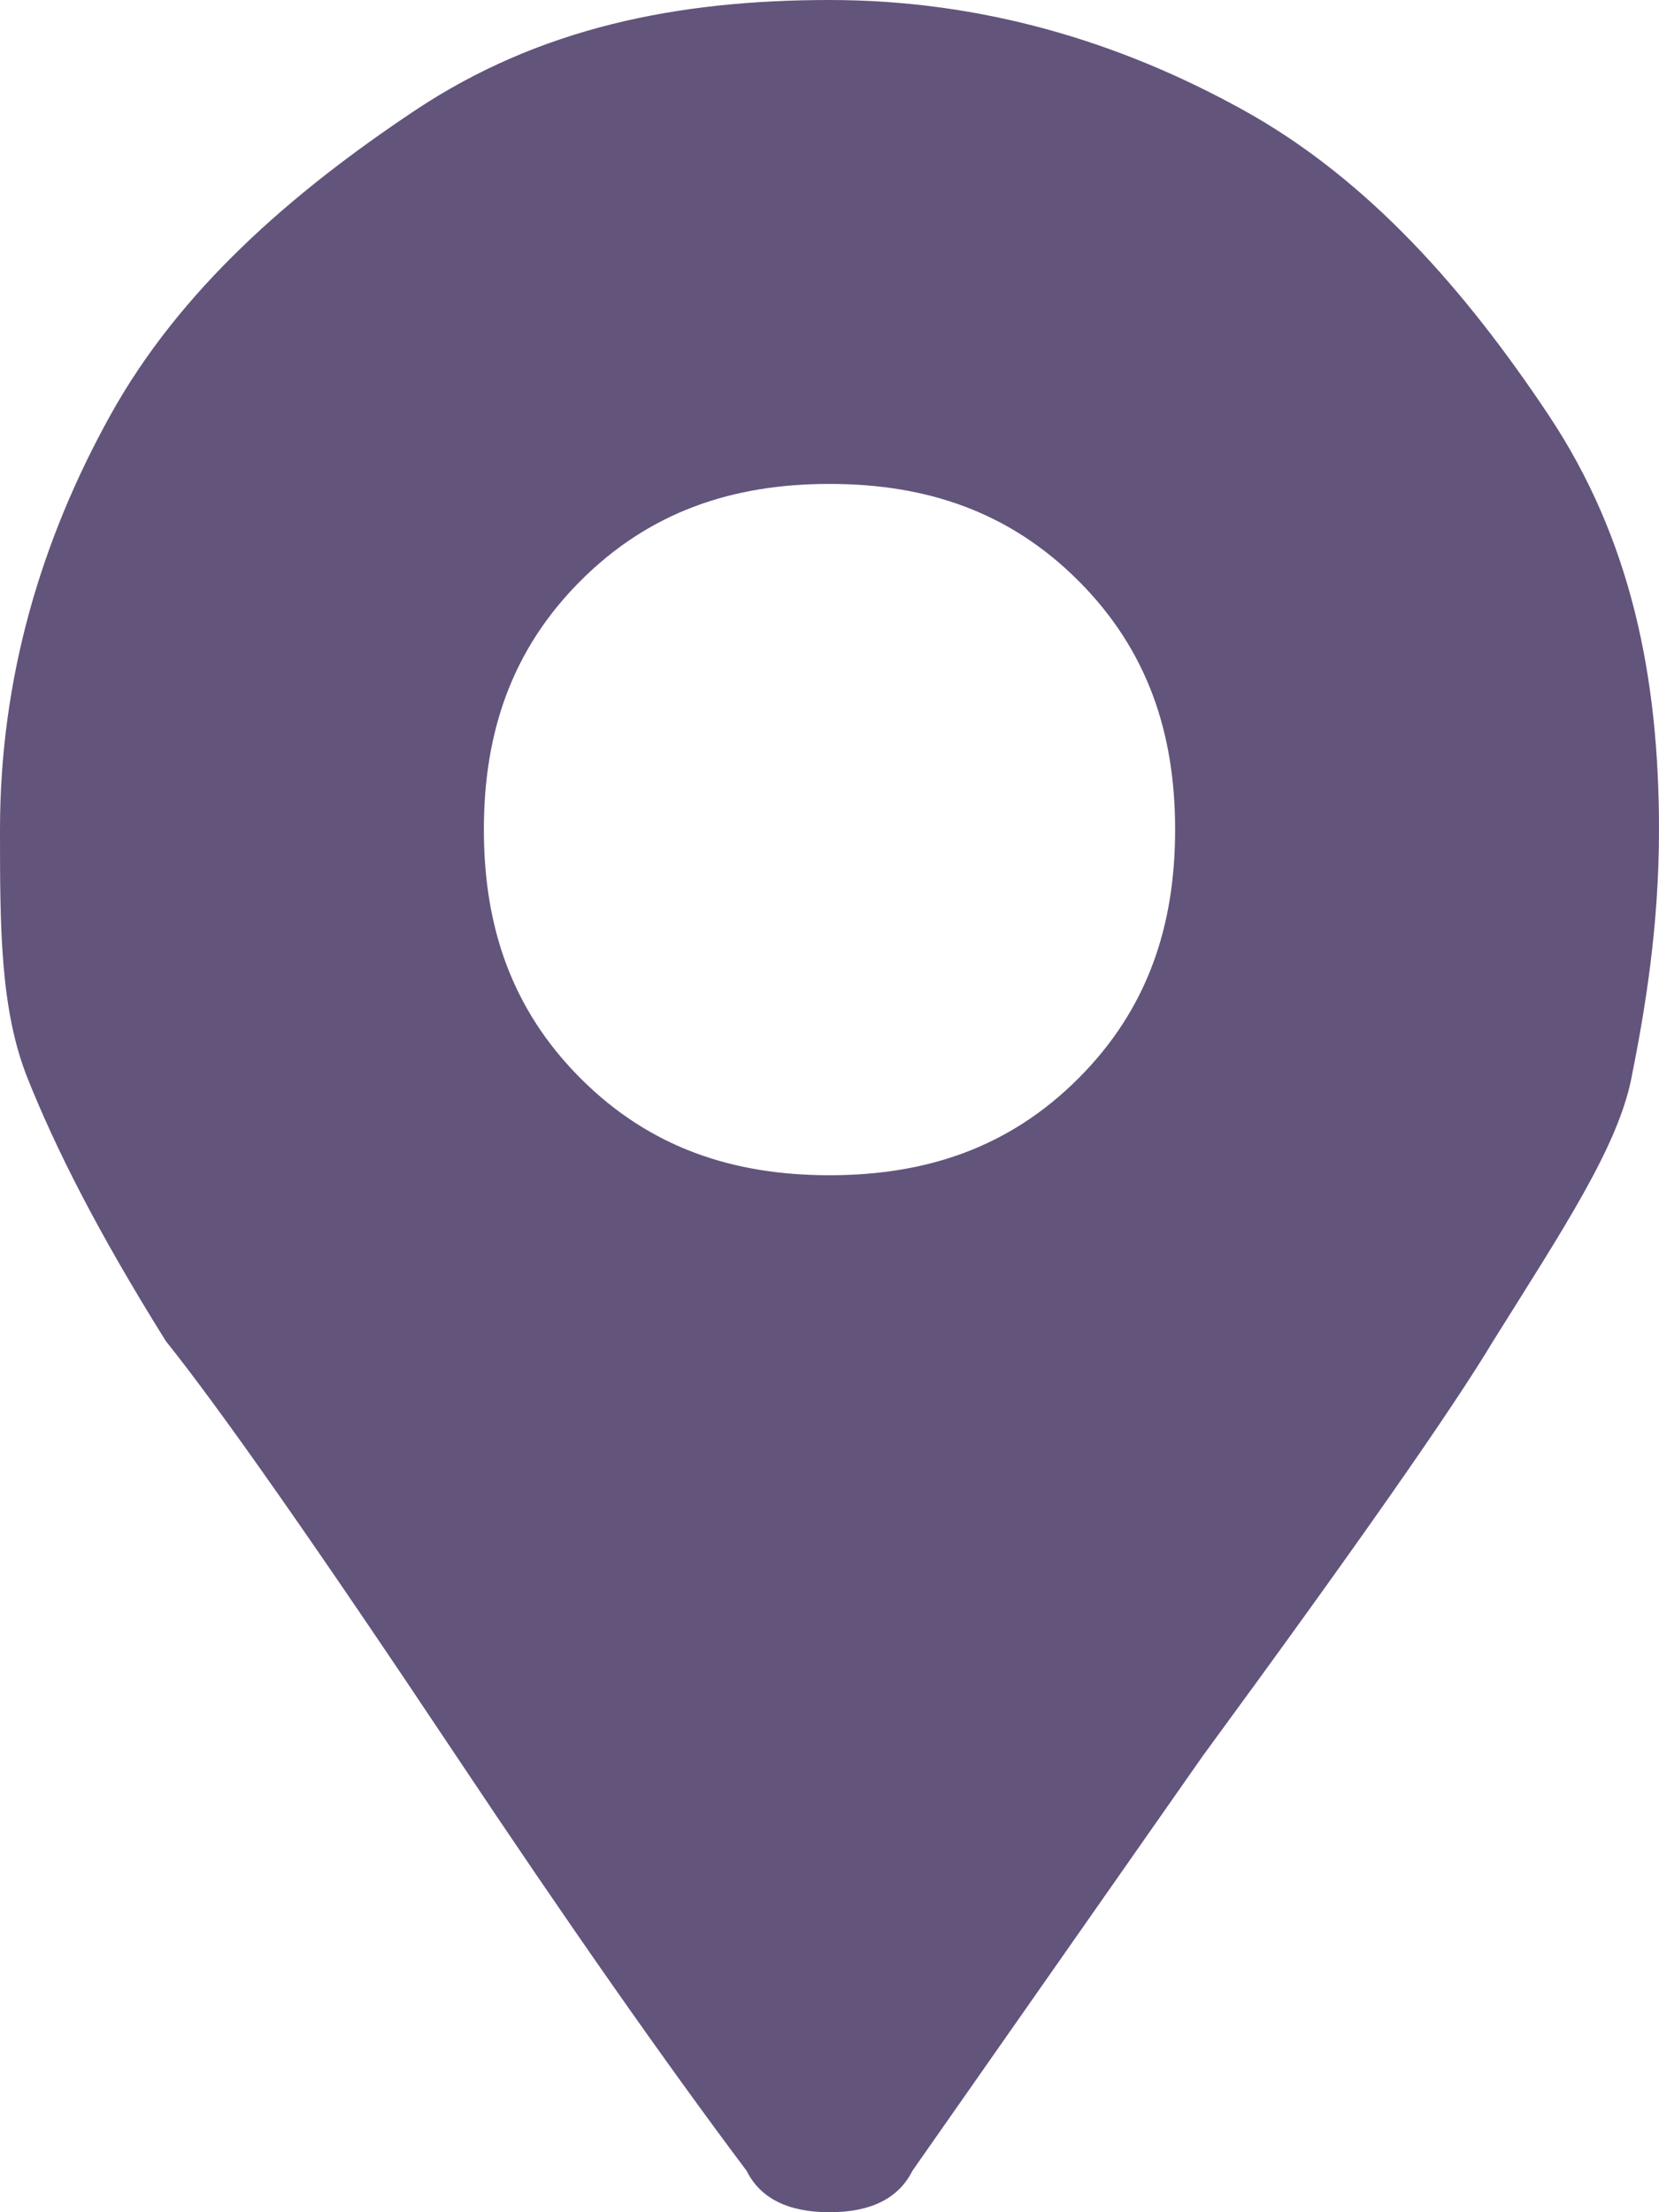 <?xml version="1.0" encoding="utf-8"?>
<!-- Generator: Adobe Illustrator 25.1.0, SVG Export Plug-In . SVG Version: 6.00 Build 0)  -->
<svg version="1.1" id="Layer_1" xmlns="http://www.w3.org/2000/svg" xmlns:xlink="http://www.w3.org/1999/xlink" x="0px" y="0px"
	 width="12px" height="16px" viewBox="0 0 12 16" style="enable-background:new 0 0 12 16;" xml:space="preserve">
<style type="text/css">
	.st0{fill:#63547C;}
</style>
<g>
	<path class="st0" d="M3.3,12.7c-1-1.5-1.7-2.5-2.1-3c-0.5-0.8-0.8-1.4-1-1.9S0,6.7,0,6c0-1.1,0.3-2.1,0.8-3S2.1,1.4,3,0.8
		S4.9,0,6,0s2.1,0.3,3,0.8c0.9,0.5,1.6,1.3,2.2,2.2S12,4.9,12,6c0,0.7-0.1,1.3-0.2,1.8s-0.5,1.1-1,1.9c-0.3,0.5-1,1.5-2.1,3l-2.1,3
		C6.5,15.9,6.3,16,6,16s-0.5-0.1-0.6-0.3C4.8,14.9,4.1,13.9,3.3,12.7z M7.8,7.8C8.3,7.3,8.5,6.7,8.5,6S8.3,4.7,7.8,4.2
		S6.7,3.5,6,3.5S4.7,3.7,4.2,4.2S3.5,5.3,3.5,6s0.2,1.3,0.7,1.8S5.3,8.5,6,8.5S7.3,8.3,7.8,7.8z"/>
</g>
</svg>
